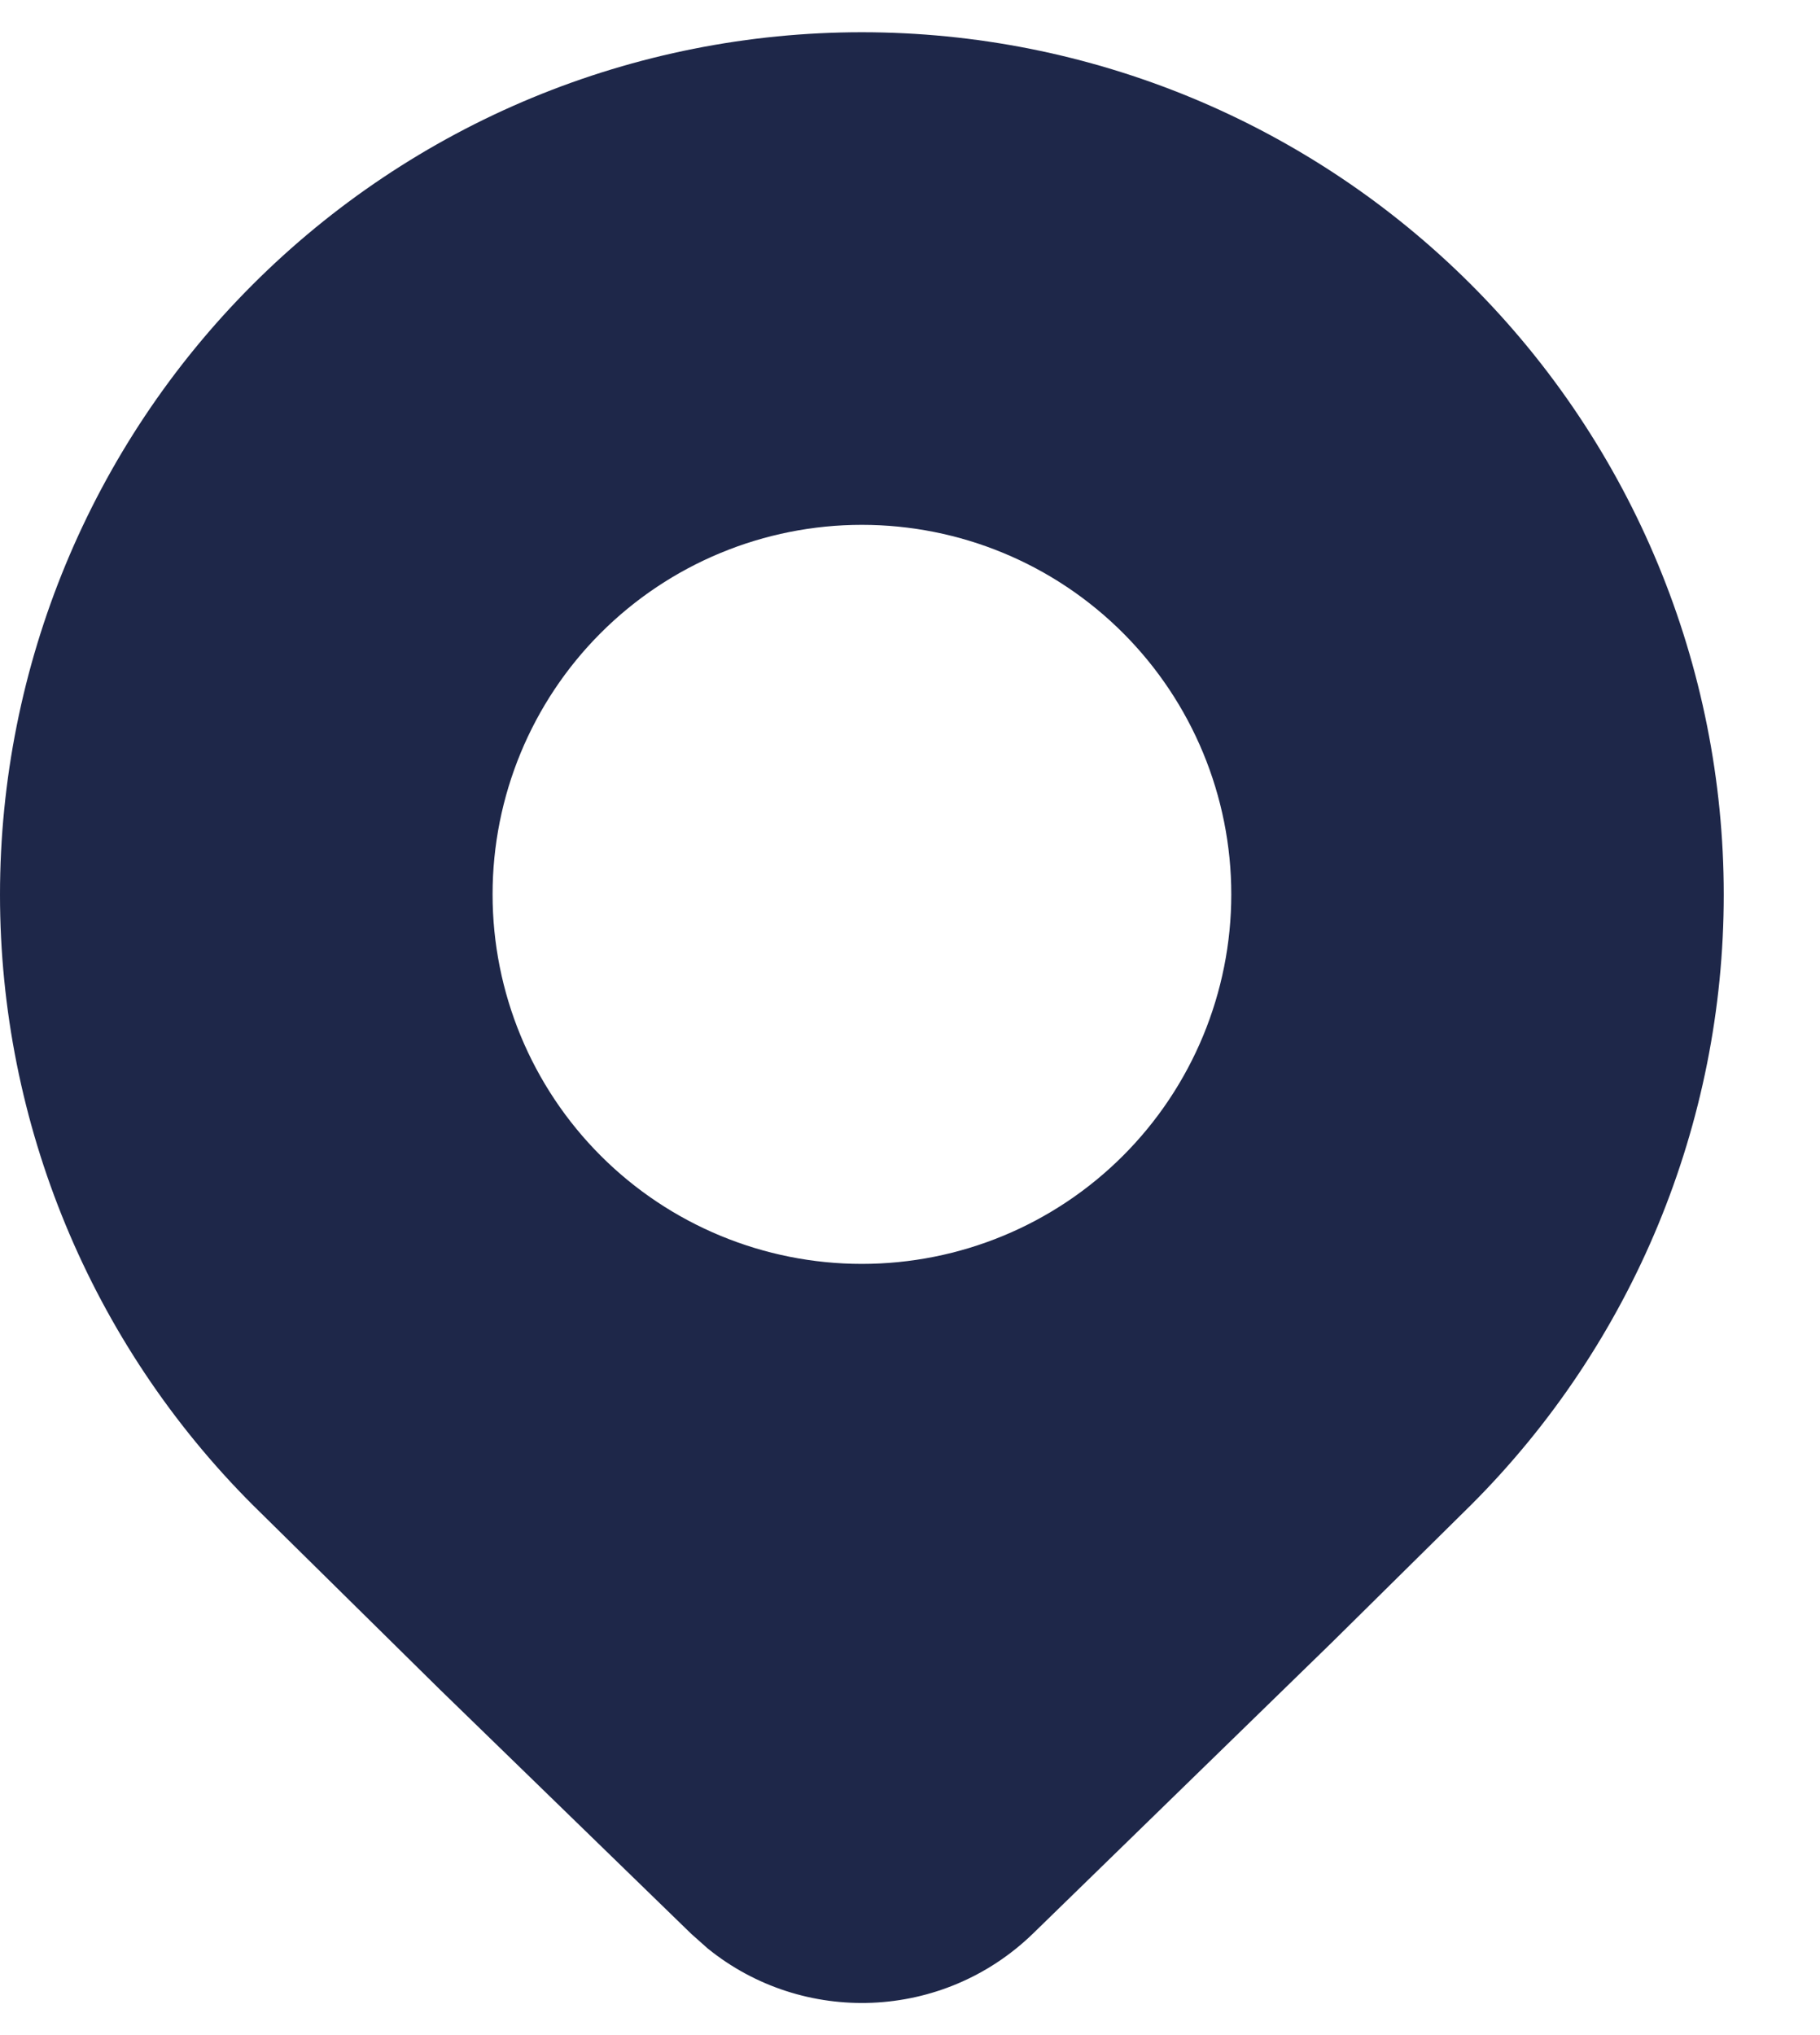 <svg width="17" height="19" viewBox="0 0 17 19" fill="none" xmlns="http://www.w3.org/2000/svg">
<path d="M13.743 14.048C15.253 12.538 16.101 10.489 16.101 8.353C16.101 6.218 15.253 4.169 13.743 2.659C12.995 1.911 12.108 1.318 11.131 0.913C10.155 0.509 9.108 0.301 8.05 0.301C6.993 0.301 5.946 0.509 4.97 0.913C3.993 1.318 3.106 1.911 2.358 2.659C0.848 4.169 0 6.218 0 8.353C0 10.489 0.848 12.538 2.358 14.048L4.107 15.772L6.457 18.055L6.61 18.191C7.501 18.913 8.806 18.867 9.646 18.055L12.446 15.329L13.743 14.048ZM8.05 11.8C7.136 11.8 6.258 11.437 5.611 10.79C4.964 10.143 4.601 9.265 4.601 8.35C4.601 7.435 4.964 6.557 5.611 5.91C6.258 5.263 7.136 4.9 8.05 4.9C8.966 4.9 9.843 5.263 10.49 5.91C11.137 6.557 11.501 7.435 11.501 8.35C11.501 9.265 11.137 10.143 10.49 10.79C9.843 11.437 8.966 11.8 8.05 11.8Z" fill="#1E2749"/>
</svg>

